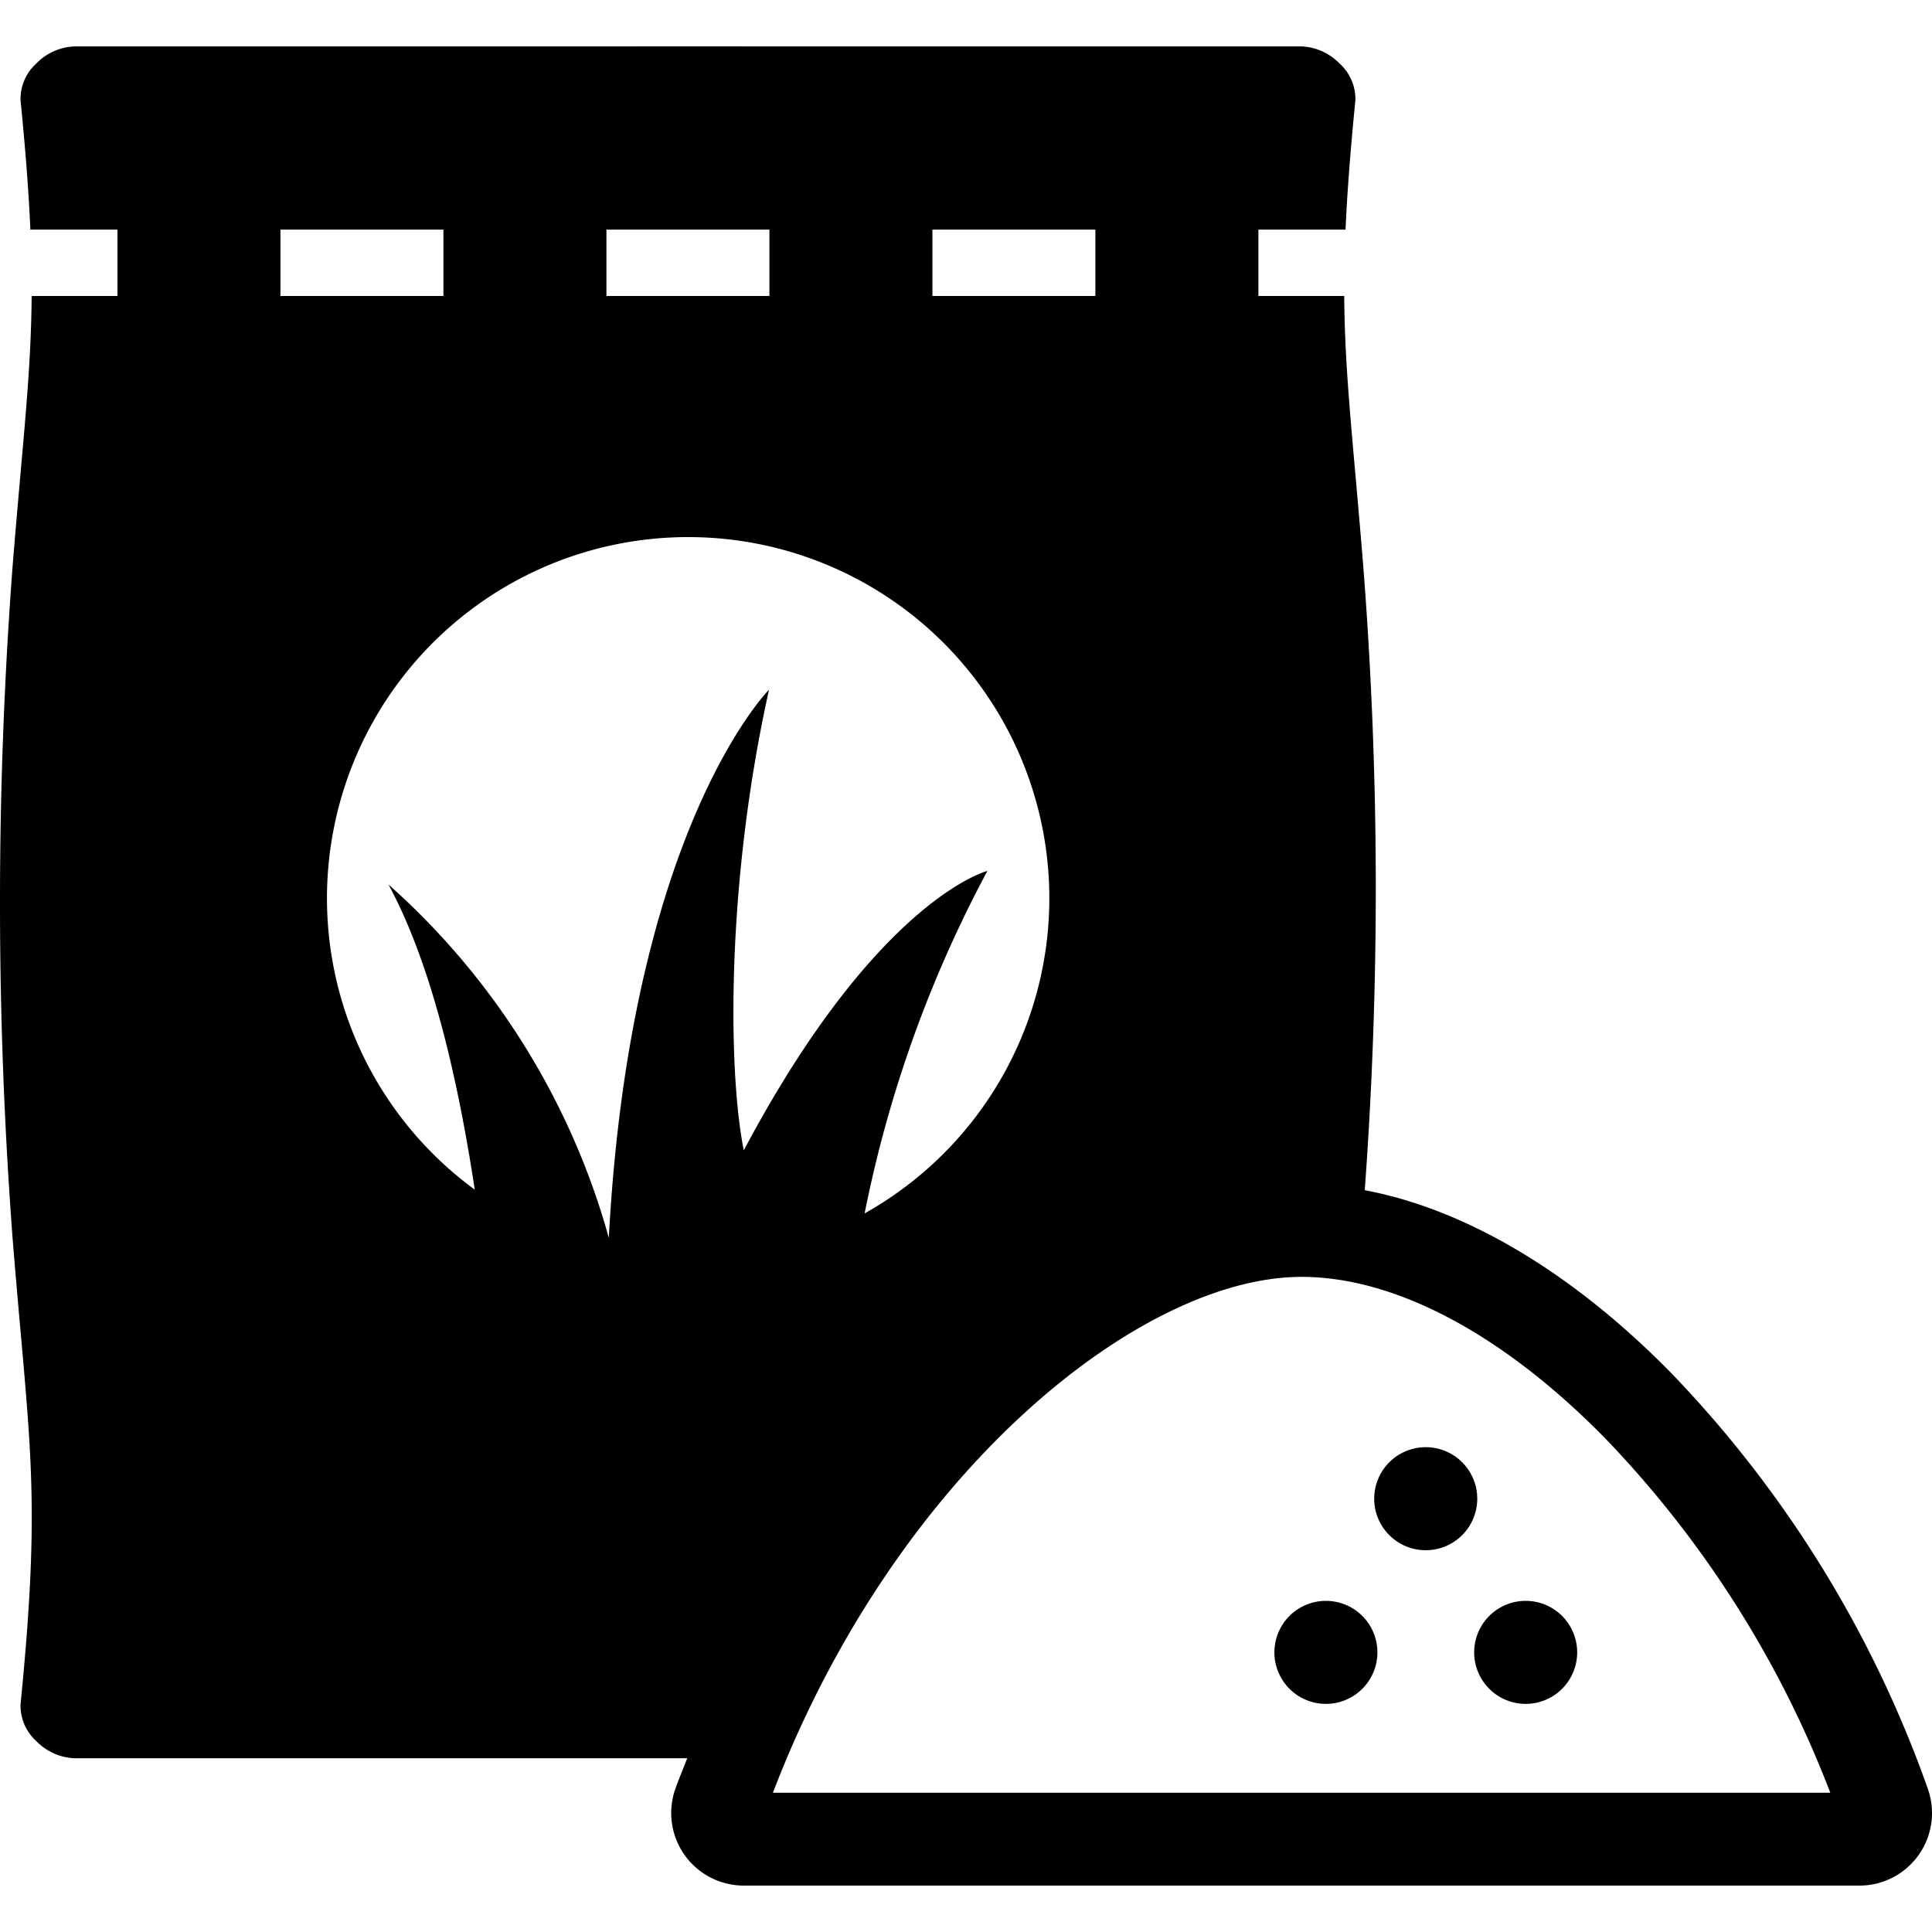 <svg id="Layer_1" data-name="Layer 1" xmlns="http://www.w3.org/2000/svg" viewBox="0 0 144 144"><path d="M143.691,133.33a85.942,85.942,0,0,0-19.095-30.958c-7.37-7.519-15.332-12.242-22.875-13.662a308.839,308.839,0,0,0-.108-46.466c-.755-9.348-1.381-14.289-1.422-20.184H93.793V17.115h6.496c.12-2.718.353-5.806.734-9.636a3.555,3.555,0,0,0-1.169-2.733,4.184,4.184,0,0,0-2.835-1.285c-33.176-.004-58.309-.004-91.484,0A4.193,4.193,0,0,0,2.695,4.745,3.553,3.553,0,0,0,1.532,7.478c.381,3.83.612,6.918.732,9.636H8.756v4.945H2.359C2.316,27.951,1.69,32.891.937,42.234a334.357,334.357,0,0,0,0,50.04c1.253,15.552,2.169,18.884.595,34.755A3.549,3.549,0,0,0,2.695,129.76a4.199,4.199,0,0,0,2.839,1.288c16.567.002,31.128.002,45.688,0-.292.761-.605,1.493-.881,2.271a5.409,5.409,0,0,0,5.093,7.222H138.59a5.408,5.408,0,0,0,5.101-7.212ZM69.496,17.115H81.643v4.945H69.496Zm-24.296,0H57.347v4.945H45.2Zm-24.297,0H33.051v4.945H20.903ZM57.318,51.409S47.01,61.725,45.377,92.262A54.841,54.841,0,0,0,28.956,65.926c3.324,6.156,5.24,14.93,6.43,22.744a26.92,26.92,0,1,1,29.058,1.769,92.015,92.015,0,0,1,9.151-25.525s-8.192,2.055-18.158,20.824C54.262,79.897,54.102,65.866,57.318,51.409Zm.29,82.211C66.73,109.812,84.927,95.171,97.011,95.171c6.988,0,15.029,4.278,22.643,12.047a78.651,78.651,0,0,1,16.765,26.402Z"/><path d="M106.268,107.865a3.84,3.84,0,1,0,3.838,3.836A3.838,3.838,0,0,0,106.268,107.865Z"/><path d="M113.714,119.319a3.839,3.839,0,1,0,3.84,3.838A3.839,3.839,0,0,0,113.714,119.319Z"/><path d="M98.822,119.319a3.839,3.839,0,1,0,3.842,3.838A3.839,3.839,0,0,0,98.822,119.319Z"/></svg>